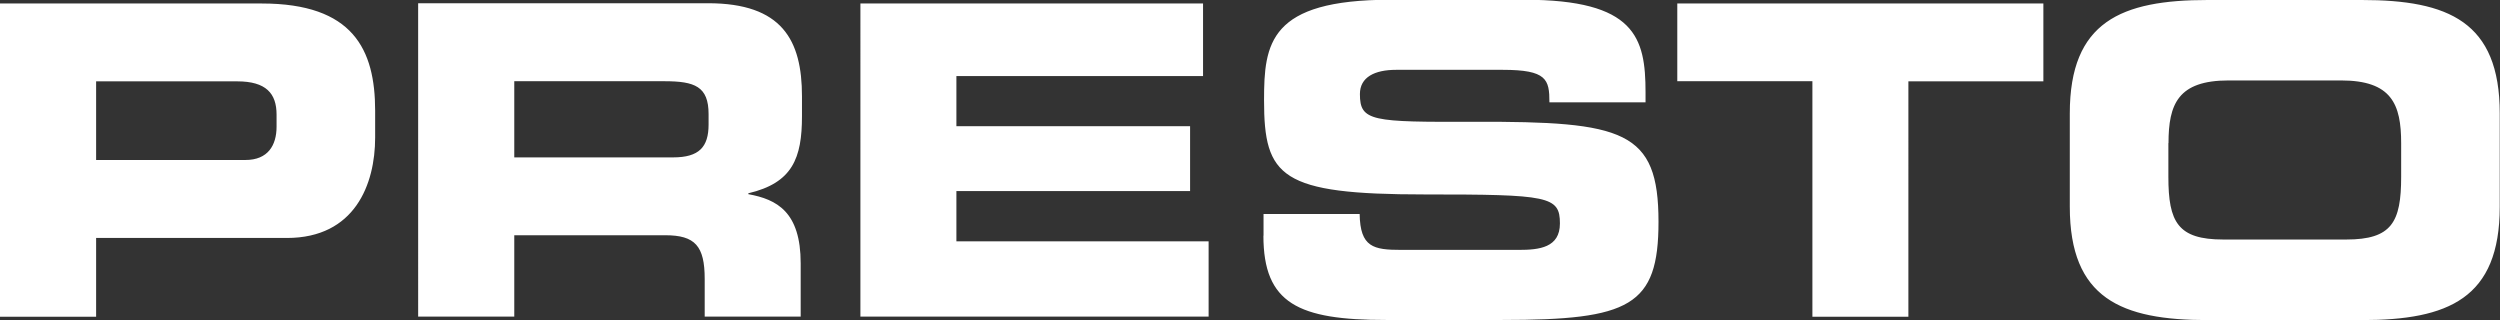 <?xml version="1.0" encoding="UTF-8"?><svg id="Layer_2" xmlns="http://www.w3.org/2000/svg" viewBox="0 0 192.99 24.71"><rect x="0" y="0" width="192.99" height="24.71" fill="#333333" stroke="none"/><defs><style>.cls-1{fill:#fff;}</style></defs><g id="Layer_1-2"><path class="cls-1" d="M167.4,11.05c0-3.01,.73-4.84,4.64-4.84h8.68c3.91,0,4.64,1.84,4.64,4.84v2.6c0,3.51-.73,4.84-4.24,4.84h-9.49c-3.51,0-4.24-1.34-4.24-4.84v-2.6Zm-7.62,4.91c0,7.08,3.97,8.75,10.65,8.75h11.89c6.68,0,10.65-1.67,10.65-8.75v-7.21c0-7.08-3.97-8.75-10.65-8.75h-11.89c-6.68,0-10.65,1.67-10.65,8.75v7.21Zm-30.29-9.69h10.42V24.45h7.41V6.28h10.42V.27h-28.26V6.28Zm-31.96,11.92c0,5.25,2.71,6.51,9.45,6.51h8.99c9.85,0,12.06-1.07,12.06-7.58,0-7.05-2.67-7.75-14.2-7.72-7.95,.03-8.85-.03-8.85-2.14,0-1.3,1.13-1.87,2.8-1.87h8.22c3.41,0,3.61,.74,3.61,2.51h7.42v-.77c0-4.24-.8-7.15-9.35-7.15h-10.35c-9.35,0-9.75,3.37-9.75,7.75,0,5.94,1.27,7.28,12.42,7.28,9.55,0,10.42,.13,10.42,2.24,0,1.87-1.6,2.04-3.17,2.04h-9.08c-2.14,0-3.17-.2-3.21-2.77h-7.42v1.67Zm-31.12,6.25h26.89v-5.81h-19.47v-3.88h18.04v-5.01h-18.04v-3.87h19.04V.27h-26.45V24.45Zm-34.12,0h7.41v-6.28h11.66c2.3,0,3.04,.83,3.04,3.37v2.91h7.41v-4.11c0-3.98-1.84-4.94-4.04-5.34v-.07c3.41-.8,4.14-2.71,4.14-5.95v-1.54c0-4.34-1.54-7.18-7.25-7.18h-22.38V24.45Zm7.41-18.17h11.59c2.34,0,3.41,.4,3.41,2.54v.8c0,1.74-.73,2.54-2.74,2.54h-12.26V6.28ZM7.42,6.28h10.89c2.24,0,3.04,.94,3.04,2.57v.93c0,1.44-.67,2.57-2.4,2.57H7.42V6.28ZM0,24.45H7.42v-6.08h14.73c5.24,0,6.81-4.14,6.81-7.75v-2.07C28.96,3.81,27.25,.27,20.21,.27H0V24.45ZM7.42,6.28h10.89c2.24,0,3.04,.94,3.04,2.57v.93c0,1.44-.67,2.57-2.4,2.57H7.42V6.28ZM0,24.45H7.42v-6.08h14.73c5.24,0,6.81-4.14,6.81-7.75v-2.07C28.96,3.81,27.25,.27,20.21,.27H0V24.45ZM7.42,6.28h10.89c2.24,0,3.04,.94,3.04,2.57v.93c0,1.44-.67,2.57-2.4,2.57H7.42V6.28ZM0,24.45H7.42v-6.08h14.73c5.24,0,6.81-4.14,6.81-7.75v-2.07C28.96,3.81,27.25,.27,20.21,.27H0V24.45ZM7.42,6.28h10.89c2.24,0,3.04,.94,3.04,2.57v.93c0,1.44-.67,2.57-2.4,2.57H7.42V6.28ZM0,24.45H7.42v-6.08h14.73c5.24,0,6.81-4.14,6.81-7.75v-2.07C28.96,3.81,27.25,.27,20.21,.27H0V24.45Z"/></g></svg>